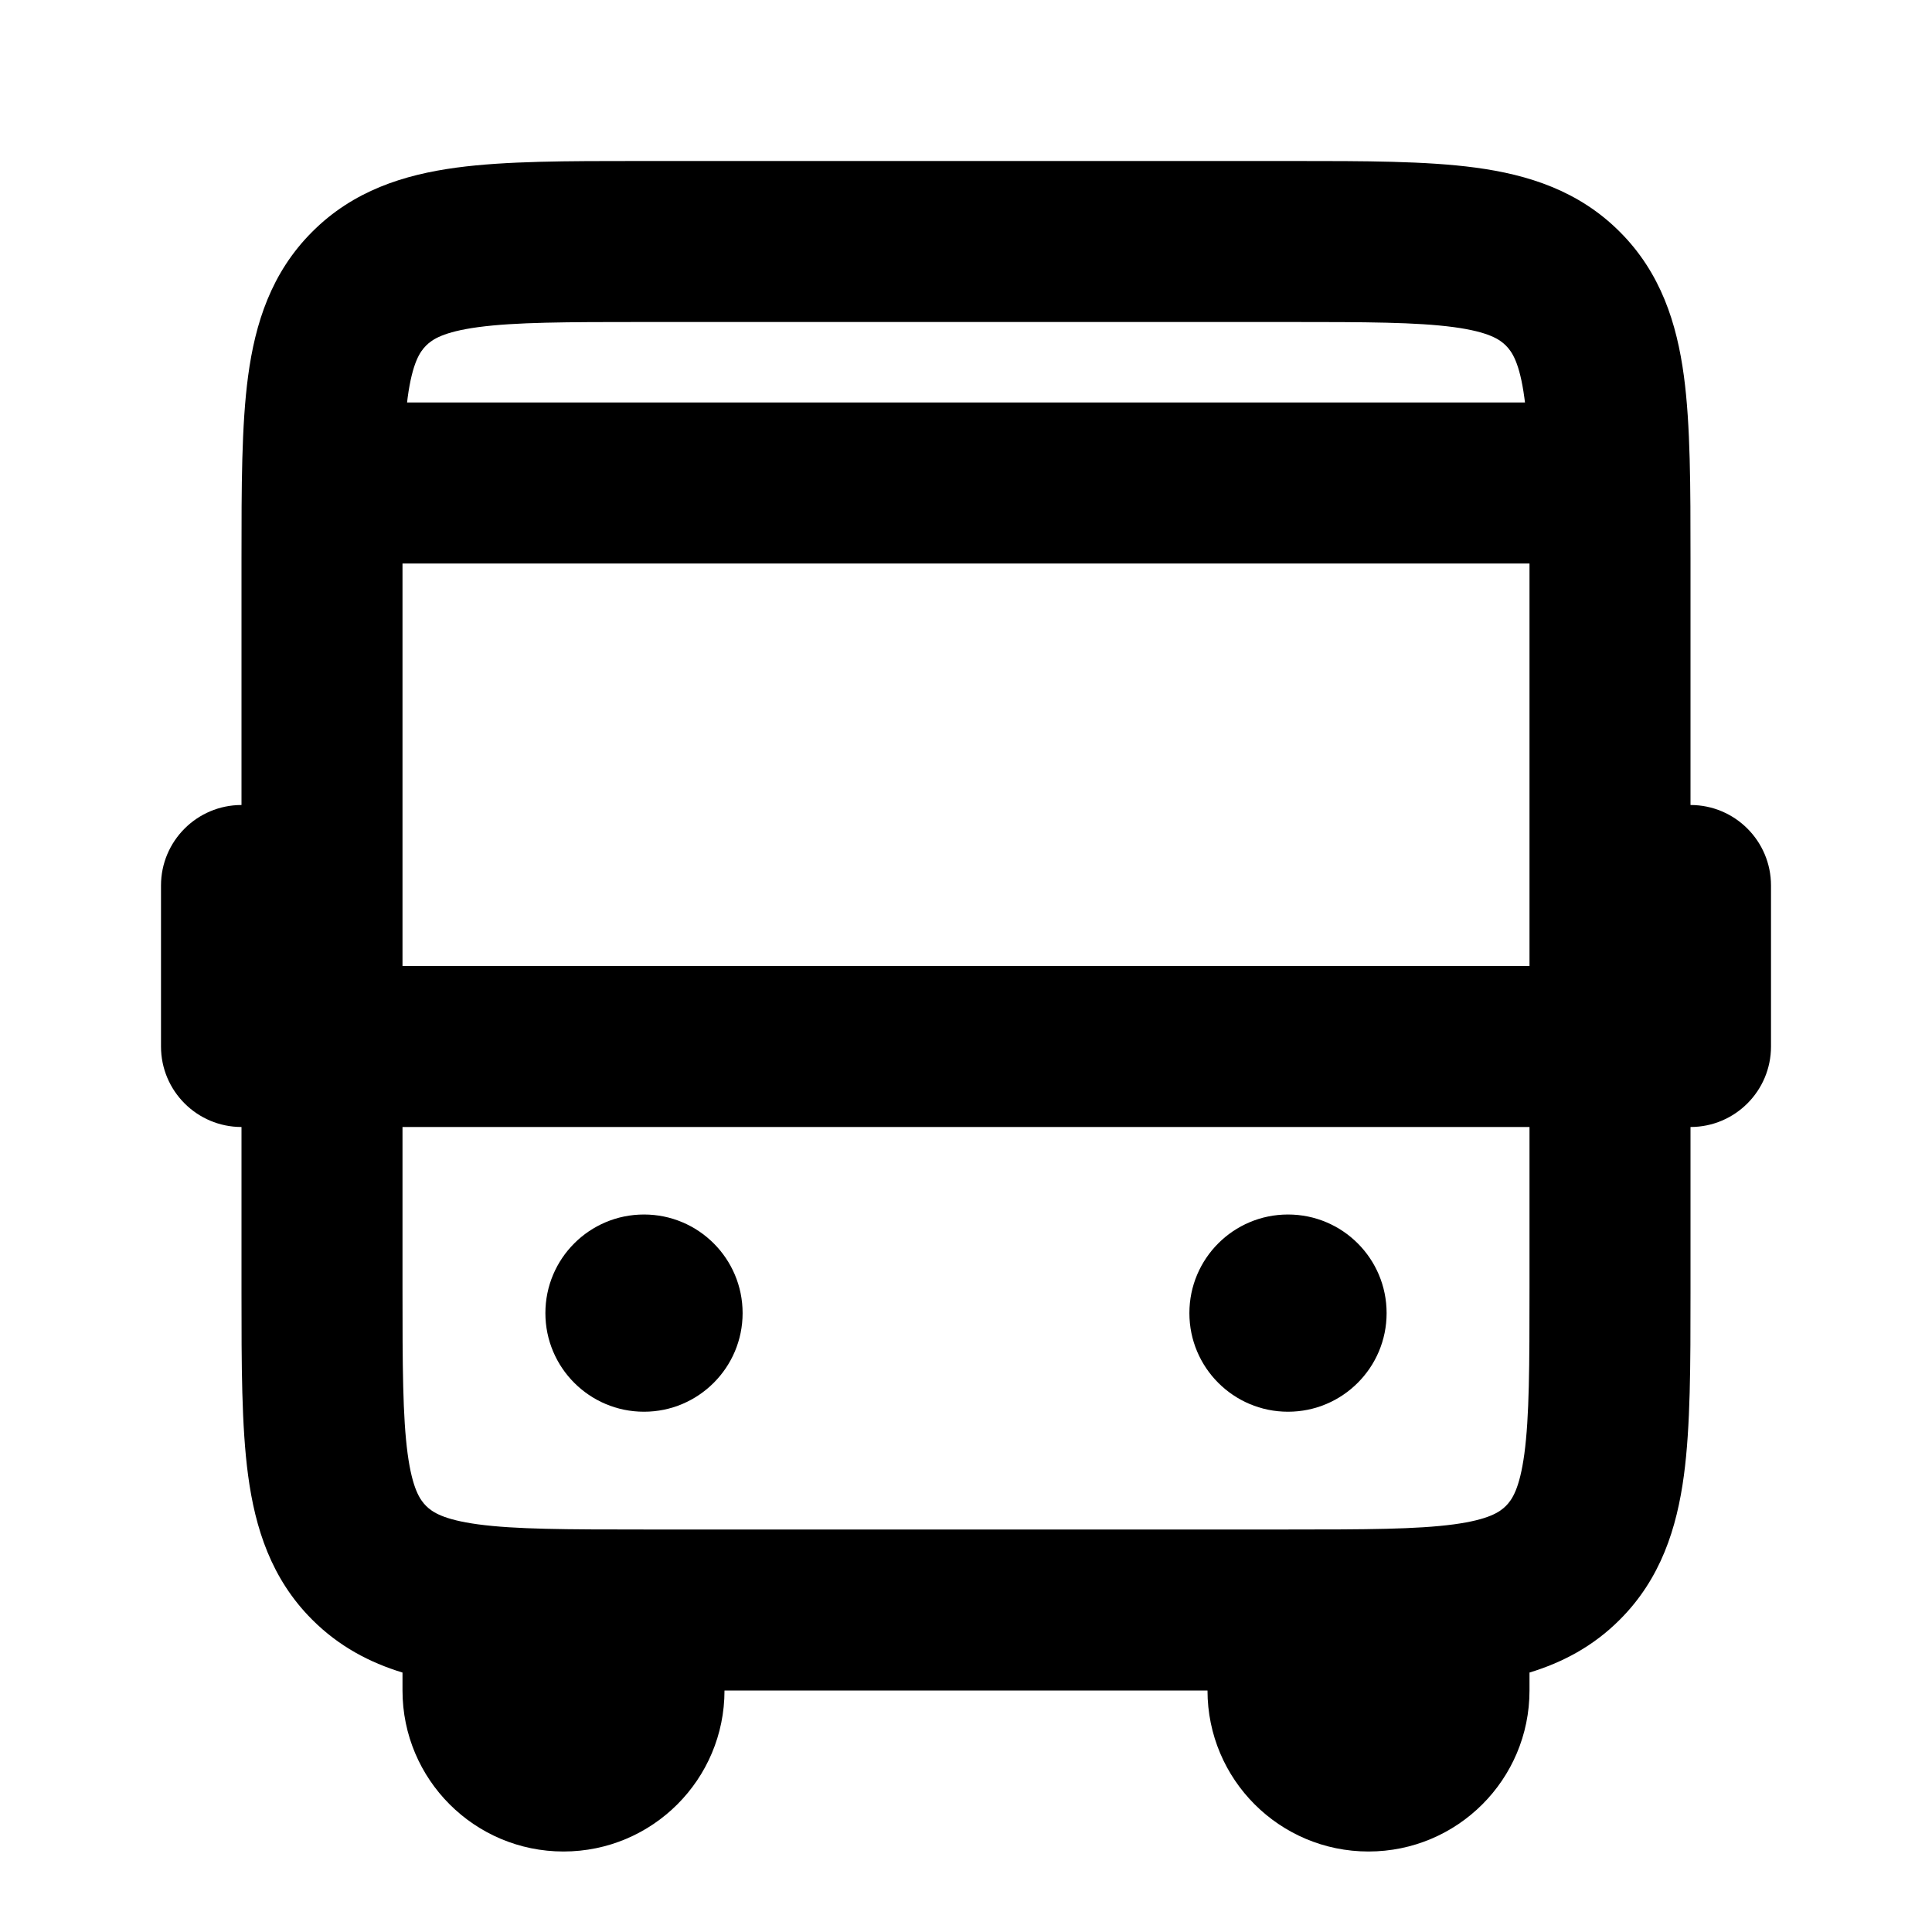 <svg width="24" height="24" viewBox="0 0 24 24" fill="none" xmlns="http://www.w3.org/2000/svg">
<path d="M9.225 16.312C9.225 16.988 8.676 17.537 8 17.537C7.323 17.537 6.775 16.988 6.775 16.312C6.775 15.635 7.323 15.087 8 15.087C8.676 15.087 9.225 15.635 9.225 16.312Z" fill="currentColor"/>
<path d="M17.225 16.312C17.225 16.988 16.677 17.537 16 17.537C15.323 17.537 14.775 16.988 14.775 16.312C14.775 15.635 15.323 15.087 16 15.087C16.677 15.087 17.225 15.635 17.225 16.312Z" fill="currentColor"/>
<path fill-rule="evenodd" clip-rule="evenodd" d="M7.934 2C7.048 2 6.284 2 5.672 2.082C5.017 2.17 4.388 2.369 3.879 2.879C3.369 3.388 3.17 4.017 3.082 4.672C3 5.284 3 6.048 3 6.934L3 10C2.448 10 2 10.448 2 11V13C2 13.552 2.448 14 3 14L3 16.066C3 16.952 3 17.716 3.082 18.328C3.17 18.983 3.369 19.612 3.879 20.121C4.211 20.453 4.593 20.653 5 20.777V21C5 22.105 5.895 23 7 23C8.105 23 9 22.105 9 21H15C15 22.105 15.895 23 17 23C18.105 23 19 22.105 19 21V20.777C19.407 20.653 19.79 20.453 20.121 20.121C20.631 19.612 20.83 18.983 20.918 18.328C21 17.716 21 16.952 21 16.066L21 14C21.552 14 22 13.552 22 13V11C22 10.448 21.552 10 21 10L21 6.934C21 6.048 21 5.284 20.918 4.672C20.83 4.017 20.631 3.388 20.121 2.879C19.612 2.369 18.983 2.17 18.328 2.082C17.716 2 16.952 2 16.066 2H7.934ZM5 16V14H19V16C19 16.971 18.998 17.599 18.936 18.061C18.877 18.495 18.783 18.631 18.707 18.707C18.631 18.783 18.495 18.877 18.061 18.936C17.599 18.998 16.971 19 16 19H8C7.029 19 6.401 18.998 5.939 18.936C5.505 18.877 5.369 18.783 5.293 18.707C5.217 18.631 5.123 18.495 5.064 18.061C5.002 17.599 5 16.971 5 16ZM5.293 4.293C5.369 4.217 5.505 4.123 5.939 4.064C6.401 4.002 7.029 4 8 4H16C16.971 4 17.599 4.002 18.061 4.064C18.495 4.123 18.631 4.217 18.707 4.293C18.783 4.369 18.877 4.505 18.936 4.939C18.938 4.959 18.941 4.979 18.944 5H5.057C5.059 4.979 5.062 4.959 5.064 4.939C5.123 4.505 5.217 4.369 5.293 4.293ZM5 7V12H19V7H5Z" fill="currentColor"/>
</svg>
